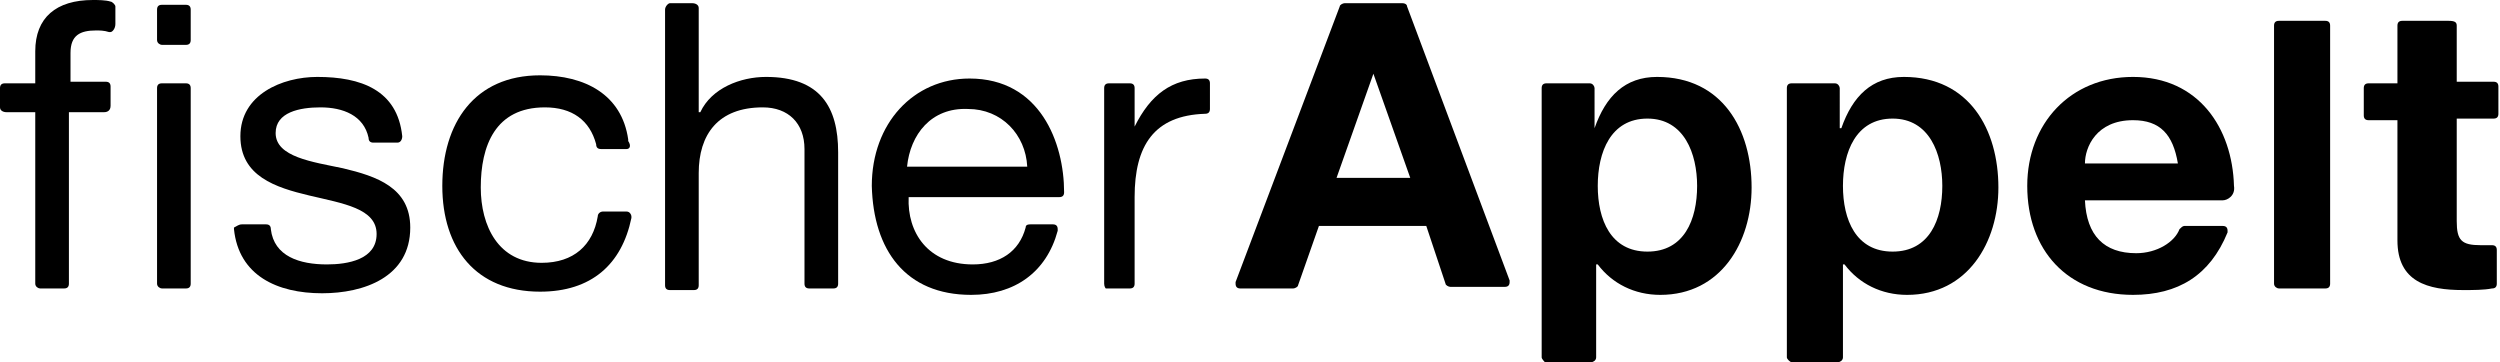 <?xml version="1.0" encoding="utf-8"?>
<svg version="1.1" xmlns="http://www.w3.org/2000/svg" xmlns:xlink="http://www.w3.org/1999/xlink" x="0px" y="0px"
  width="1560px" height="226px"
	 viewBox="0 0 156 22.6" style="enable-background:new 0 0 156 22.6;" xml:space="preserve">
<g>
	<path d="M85.7,4.6l-2.3,6.5H88L85.7,4.6L85.7,4.6L85.7,4.6z M77.1,17.6l6.5-17.2c0-0.1,0.2-0.2,0.3-0.2h3.6c0.2,0,0.3,0.1,0.3,0.2
		l6.4,17.1c0,0.1,0,0.1,0,0.1c0,0.2-0.1,0.3-0.3,0.3h-3.4c-0.1,0-0.3-0.1-0.3-0.2L89,14.1h-6.7L81,17.8c0,0.1-0.2,0.2-0.3,0.2h-3.3
		c-0.2,0-0.3-0.1-0.3-0.3C77.1,17.7,77.1,17.6,77.1,17.6L77.1,17.6z"/>
	<path d="M130.1,10.2h5.8c-0.3-1.8-1.1-2.7-2.8-2.7C130.8,7.5,130.1,9.2,130.1,10.2L130.1,10.2z M138.7,12.5c-1.6,0-8.6,0-8.6,0
		c0.1,2.2,1.2,3.3,3.2,3.3c1.3,0,2.4-0.7,2.7-1.5c0.1-0.1,0.2-0.2,0.3-0.2h2.4c0.2,0,0.3,0.1,0.3,0.3v0.1c-1.1,2.7-3.1,3.9-5.9,3.9
		c-4.1,0-6.6-2.8-6.6-6.8c0-3.9,2.7-6.8,6.6-6.8c4.1,0,6.2,3.2,6.3,6.8C139.5,12.2,139,12.5,138.7,12.5L138.7,12.5z"/>
	<path d="M68.9,17.7V5.5c0-0.2,0.1-0.3,0.3-0.3h1.3c0.2,0,0.3,0.1,0.3,0.3v2.4l0,0c1-2,2.3-3,4.4-3c0.2,0,0.3,0.1,0.3,0.3v1.6
		c0,0.2-0.1,0.3-0.3,0.3c-3.2,0.1-4.4,2-4.4,5.2v5.4c0,0.2-0.1,0.3-0.3,0.3H69C69,18,68.9,17.9,68.9,17.7L68.9,17.7L68.9,17.7z"/>
	<path d="M153.3,1.6v3.5h2.3c0.2,0,0.3,0.1,0.3,0.3v1.7c0,0.2-0.1,0.3-0.3,0.3h-2.3v6.4c0,1.2,0.3,1.5,1.5,1.5c0.2,0,0.5,0,0.7,0
		l0,0c0.2,0,0.3,0.1,0.3,0.3v2.1c0,0.2-0.1,0.3-0.3,0.3c-0.5,0.1-1.2,0.1-1.8,0.1c-2.2,0-4.1-0.5-4.1-3.1V7.5h-1.8
		c-0.2,0-0.3-0.1-0.3-0.3V5.5c0-0.2,0.1-0.3,0.3-0.3h1.8V1.6c0-0.2,0.1-0.3,0.3-0.3h2.9C153.2,1.3,153.3,1.4,153.3,1.6L153.3,1.6z"
		/>
	<path d="M141.9,17.7V1.6c0-0.2,0.1-0.3,0.3-0.3h2.9c0.2,0,0.3,0.1,0.3,0.3v16.1c0,0.2-0.1,0.3-0.3,0.3h-2.9
		C142.1,18,141.9,17.9,141.9,17.7L141.9,17.7z"/>
	<path d="M102.8,15.7c2.3,0,3.1-2,3.1-4.1c0-2-0.8-4.2-3.1-4.2c-2.3,0-3.1,2.1-3.1,4.2C99.7,13.7,100.5,15.7,102.8,15.7L102.8,15.7z
		 M96.2,22.3V5.5c0-0.2,0.1-0.3,0.3-0.3h2.7c0.2,0,0.3,0.2,0.3,0.3V8l0,0c0.7-2,1.9-3.2,3.9-3.2c4.1,0,5.9,3.3,5.9,6.9
		c0,3.4-1.9,6.7-5.7,6.7c-1.6,0-3-0.7-3.9-1.9h-0.1v5.8c0,0.2-0.2,0.3-0.3,0.3h-2.9C96.4,22.6,96.2,22.4,96.2,22.3L96.2,22.3z"/>
	<path d="M118.1,15.7c2.3,0,3.1-2,3.1-4.1c0-2-0.8-4.2-3.1-4.2c-2.3,0-3.1,2.1-3.1,4.2S115.8,15.7,118.1,15.7L118.1,15.7z
		 M111.5,22.3V5.5c0-0.2,0.1-0.3,0.3-0.3h2.7c0.2,0,0.3,0.2,0.3,0.3V8h0.1c0.7-2,1.9-3.2,3.9-3.2c4.1,0,5.9,3.3,5.9,6.9
		c0,3.4-1.9,6.7-5.7,6.7c-1.6,0-3-0.7-3.9-1.9H115v5.8c0,0.2-0.2,0.3-0.3,0.3h-2.9C111.7,22.6,111.5,22.4,111.5,22.3L111.5,22.3z"/>
	<path d="M56.6,10.4h7.5c-0.1-2-1.6-3.6-3.7-3.6C58.1,6.7,56.8,8.4,56.6,10.4L56.6,10.4z M64.3,14h1.4c0.2,0,0.3,0.1,0.3,0.3v0.1
		c-0.7,2.6-2.7,4-5.4,4c-4.1,0-6.1-2.8-6.2-6.8c0-3.9,2.6-6.7,6.1-6.7c4.4,0,5.9,4,5.9,7.1c0,0.2-0.1,0.3-0.3,0.3h-9.4
		c-0.1,2.2,1.2,4.2,4,4.2c1.7,0,2.9-0.8,3.3-2.3C64,14,64.2,14,64.3,14L64.3,14z"/>
	<path d="M2.2,17.7V7H0.4C0.2,7,0,6.9,0,6.7V5.5c0-0.2,0.1-0.3,0.3-0.3h1.9v-2C2.2,1.1,3.5,0,5.8,0c0.3,0,0.8,0,1.1,0.1
		c0.1,0,0.3,0.2,0.3,0.3v1.1C7.2,1.8,7,2,6.9,2H6.8C6.5,1.9,6.2,1.9,6,1.9c-1,0-1.6,0.3-1.6,1.4v1.8h2.2c0.2,0,0.3,0.1,0.3,0.3v1.2
		C6.9,6.9,6.7,7,6.5,7H4.3v10.7C4.3,17.9,4.2,18,4,18H2.5C2.4,18,2.2,17.9,2.2,17.7L2.2,17.7z"/>
	<path d="M15.1,14h1.5c0.2,0,0.3,0.1,0.3,0.3c0.2,1.7,1.8,2.2,3.5,2.2c1.3,0,3.1-0.3,3.1-1.9s-2.1-1.9-4.2-2.4
		C17.2,11.7,15,11,15,8.5c0-2.6,2.6-3.7,4.8-3.7c2.7,0,5,0.8,5.3,3.7c0,0.2-0.1,0.4-0.3,0.4h-1.5c-0.2,0-0.3-0.1-0.3-0.3
		c-0.3-1.4-1.6-1.9-3-1.9c-1.3,0-2.8,0.3-2.8,1.6c0,1.5,2.3,1.8,4.2,2.2c2.1,0.5,4.2,1.2,4.2,3.7c0,3.1-2.9,4.1-5.5,4.1
		c-2.8,0-5.2-1.1-5.5-4c0,0,0,0,0-0.1C14.8,14.1,14.9,14,15.1,14L15.1,14z"/>
	<path d="M39.1,9.3h-1.6c-0.2,0-0.3-0.1-0.3-0.3c-0.4-1.5-1.5-2.3-3.2-2.3c-3.1,0-4,2.4-4,5c0,2.4,1.1,4.7,3.8,4.7
		c2,0,3.2-1.1,3.5-2.9c0-0.2,0.2-0.3,0.3-0.3h1.5c0.2,0,0.3,0.2,0.3,0.3c0,0,0,0,0,0.1c-0.6,2.9-2.5,4.6-5.7,4.6
		c-4,0-6.1-2.7-6.1-6.6s2-6.9,6.1-6.9c2.8,0,5.1,1.2,5.5,4v0.1C39.4,9.1,39.3,9.3,39.1,9.3L39.1,9.3z"/>
	<path d="M43.6,10.8v7c0,0.2-0.1,0.3-0.3,0.3h-1.5c-0.2,0-0.3-0.1-0.3-0.3V0.6c0-0.2,0.2-0.4,0.3-0.4h1.4c0.2,0,0.4,0.1,0.4,0.3V7
		h0.1c0.7-1.5,2.5-2.2,4.1-2.2c3.4,0,4.5,1.9,4.5,4.7v8.2c0,0.2-0.1,0.3-0.3,0.3h-1.5c-0.2,0-0.3-0.1-0.3-0.3V9.3
		c0-1.6-1-2.6-2.6-2.6C44.8,6.7,43.6,8.4,43.6,10.8L43.6,10.8z"/>
	<path d="M9.8,17.7V5.5c0-0.2,0.1-0.3,0.3-0.3h1.5c0.2,0,0.3,0.1,0.3,0.3v12.2c0,0.2-0.1,0.3-0.3,0.3h-1.5C10,18,9.8,17.9,9.8,17.7
		L9.8,17.7z"/>
	<path d="M9.8,2.5V0.6c0-0.2,0.1-0.3,0.3-0.3h1.5c0.2,0,0.3,0.1,0.3,0.3v1.9c0,0.2-0.1,0.3-0.3,0.3h-1.5C10,2.8,9.8,2.7,9.8,2.5
		L9.8,2.5z"/>
</g>
</svg>
